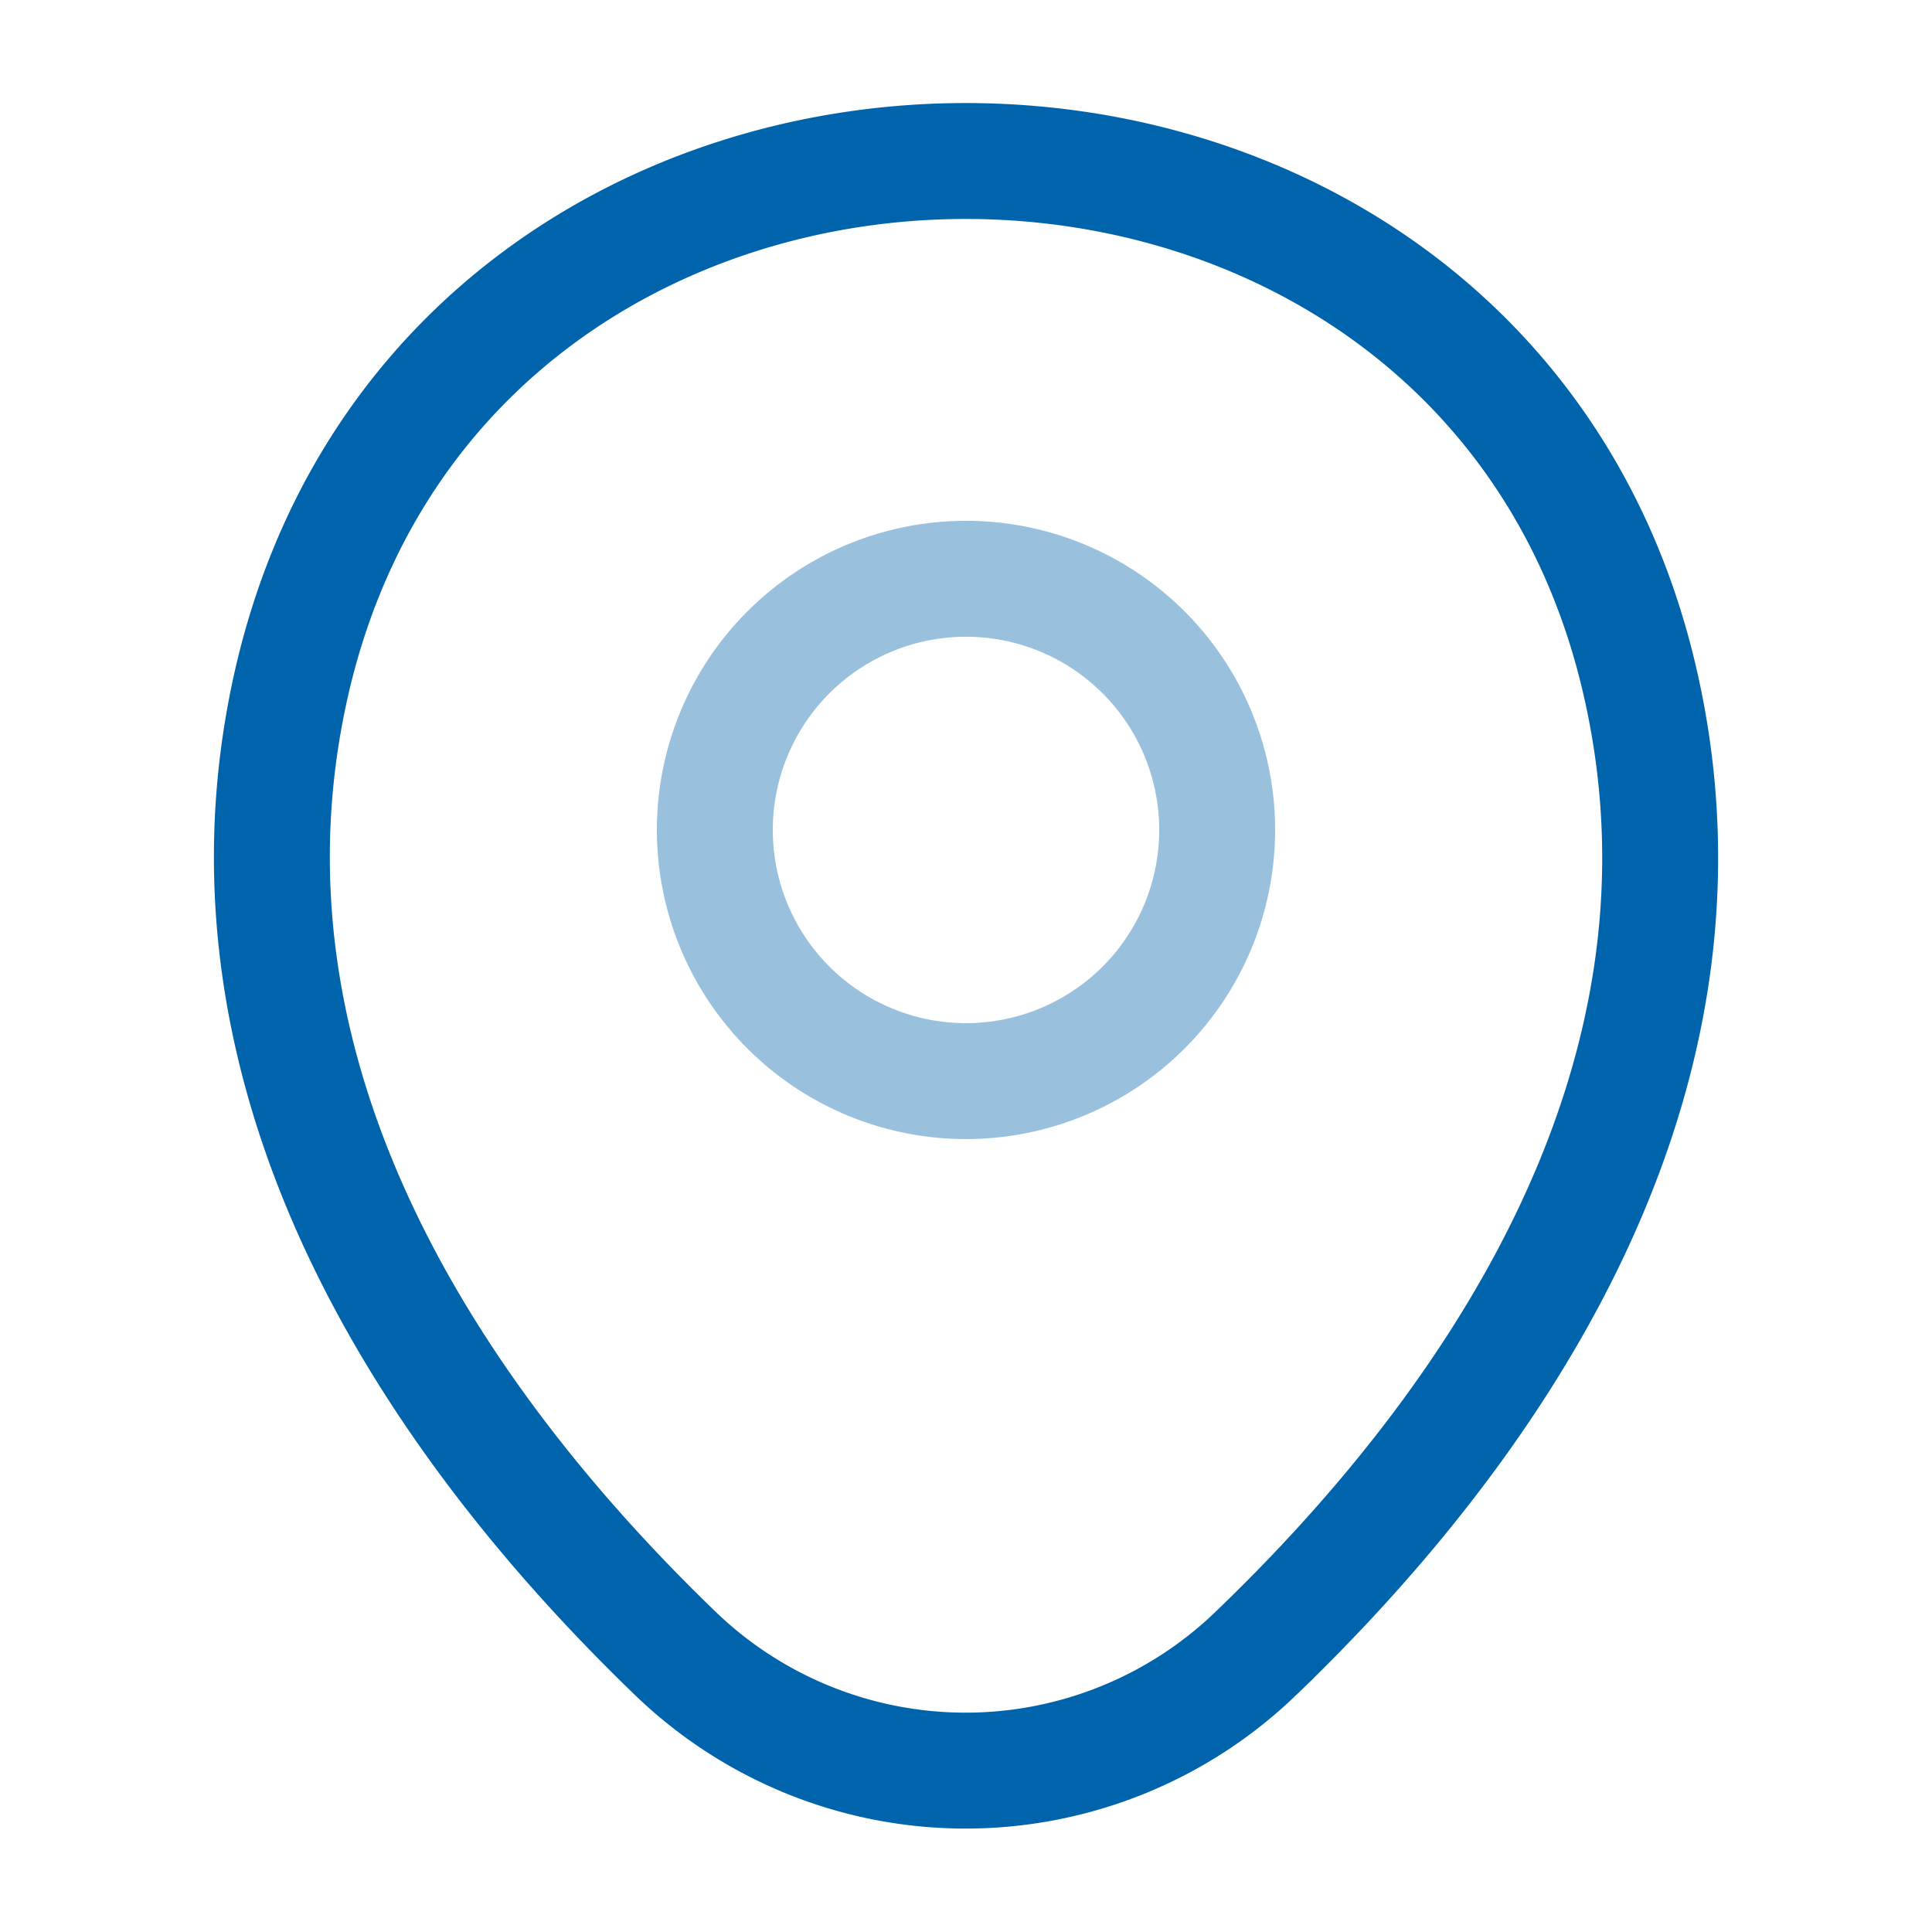 <svg xmlns="http://www.w3.org/2000/svg" width="50" height="50" viewBox="0 0 50 50">
  <g id="Group_128" data-name="Group 128" transform="translate(-1235 -5023)">
    <g id="location_twotone" data-name="location/twotone" transform="translate(1235 5023)">
      <g id="location">
        <g id="location-2" data-name="location">
          <path id="Vector" d="M13,6.5A6.5,6.5,0,1,1,6.5,0,6.5,6.5,0,0,1,13,6.5Z" transform="translate(18.5 14.979)" fill="none" stroke="#0064ad" stroke-width="3" opacity="0.4"/>
          <path id="Vector-2" data-name="Vector" d="M.506,13.521C4.61-4.521,31.339-4.5,35.422,13.542c2.4,10.583-4.188,19.542-9.958,25.083a10.82,10.82,0,0,1-15.021,0C4.693,33.083-1.89,24.1.506,13.521Z" transform="translate(7.036 4.167)" fill="none" stroke="#0064ad" stroke-width="3"/>
          <path id="Vector-3" data-name="Vector" d="M0,0H50V50H0Z" transform="translate(50 50) rotate(180)" fill="none" opacity="0"/>
        </g>
      </g>
    </g>
  </g>
</svg>
